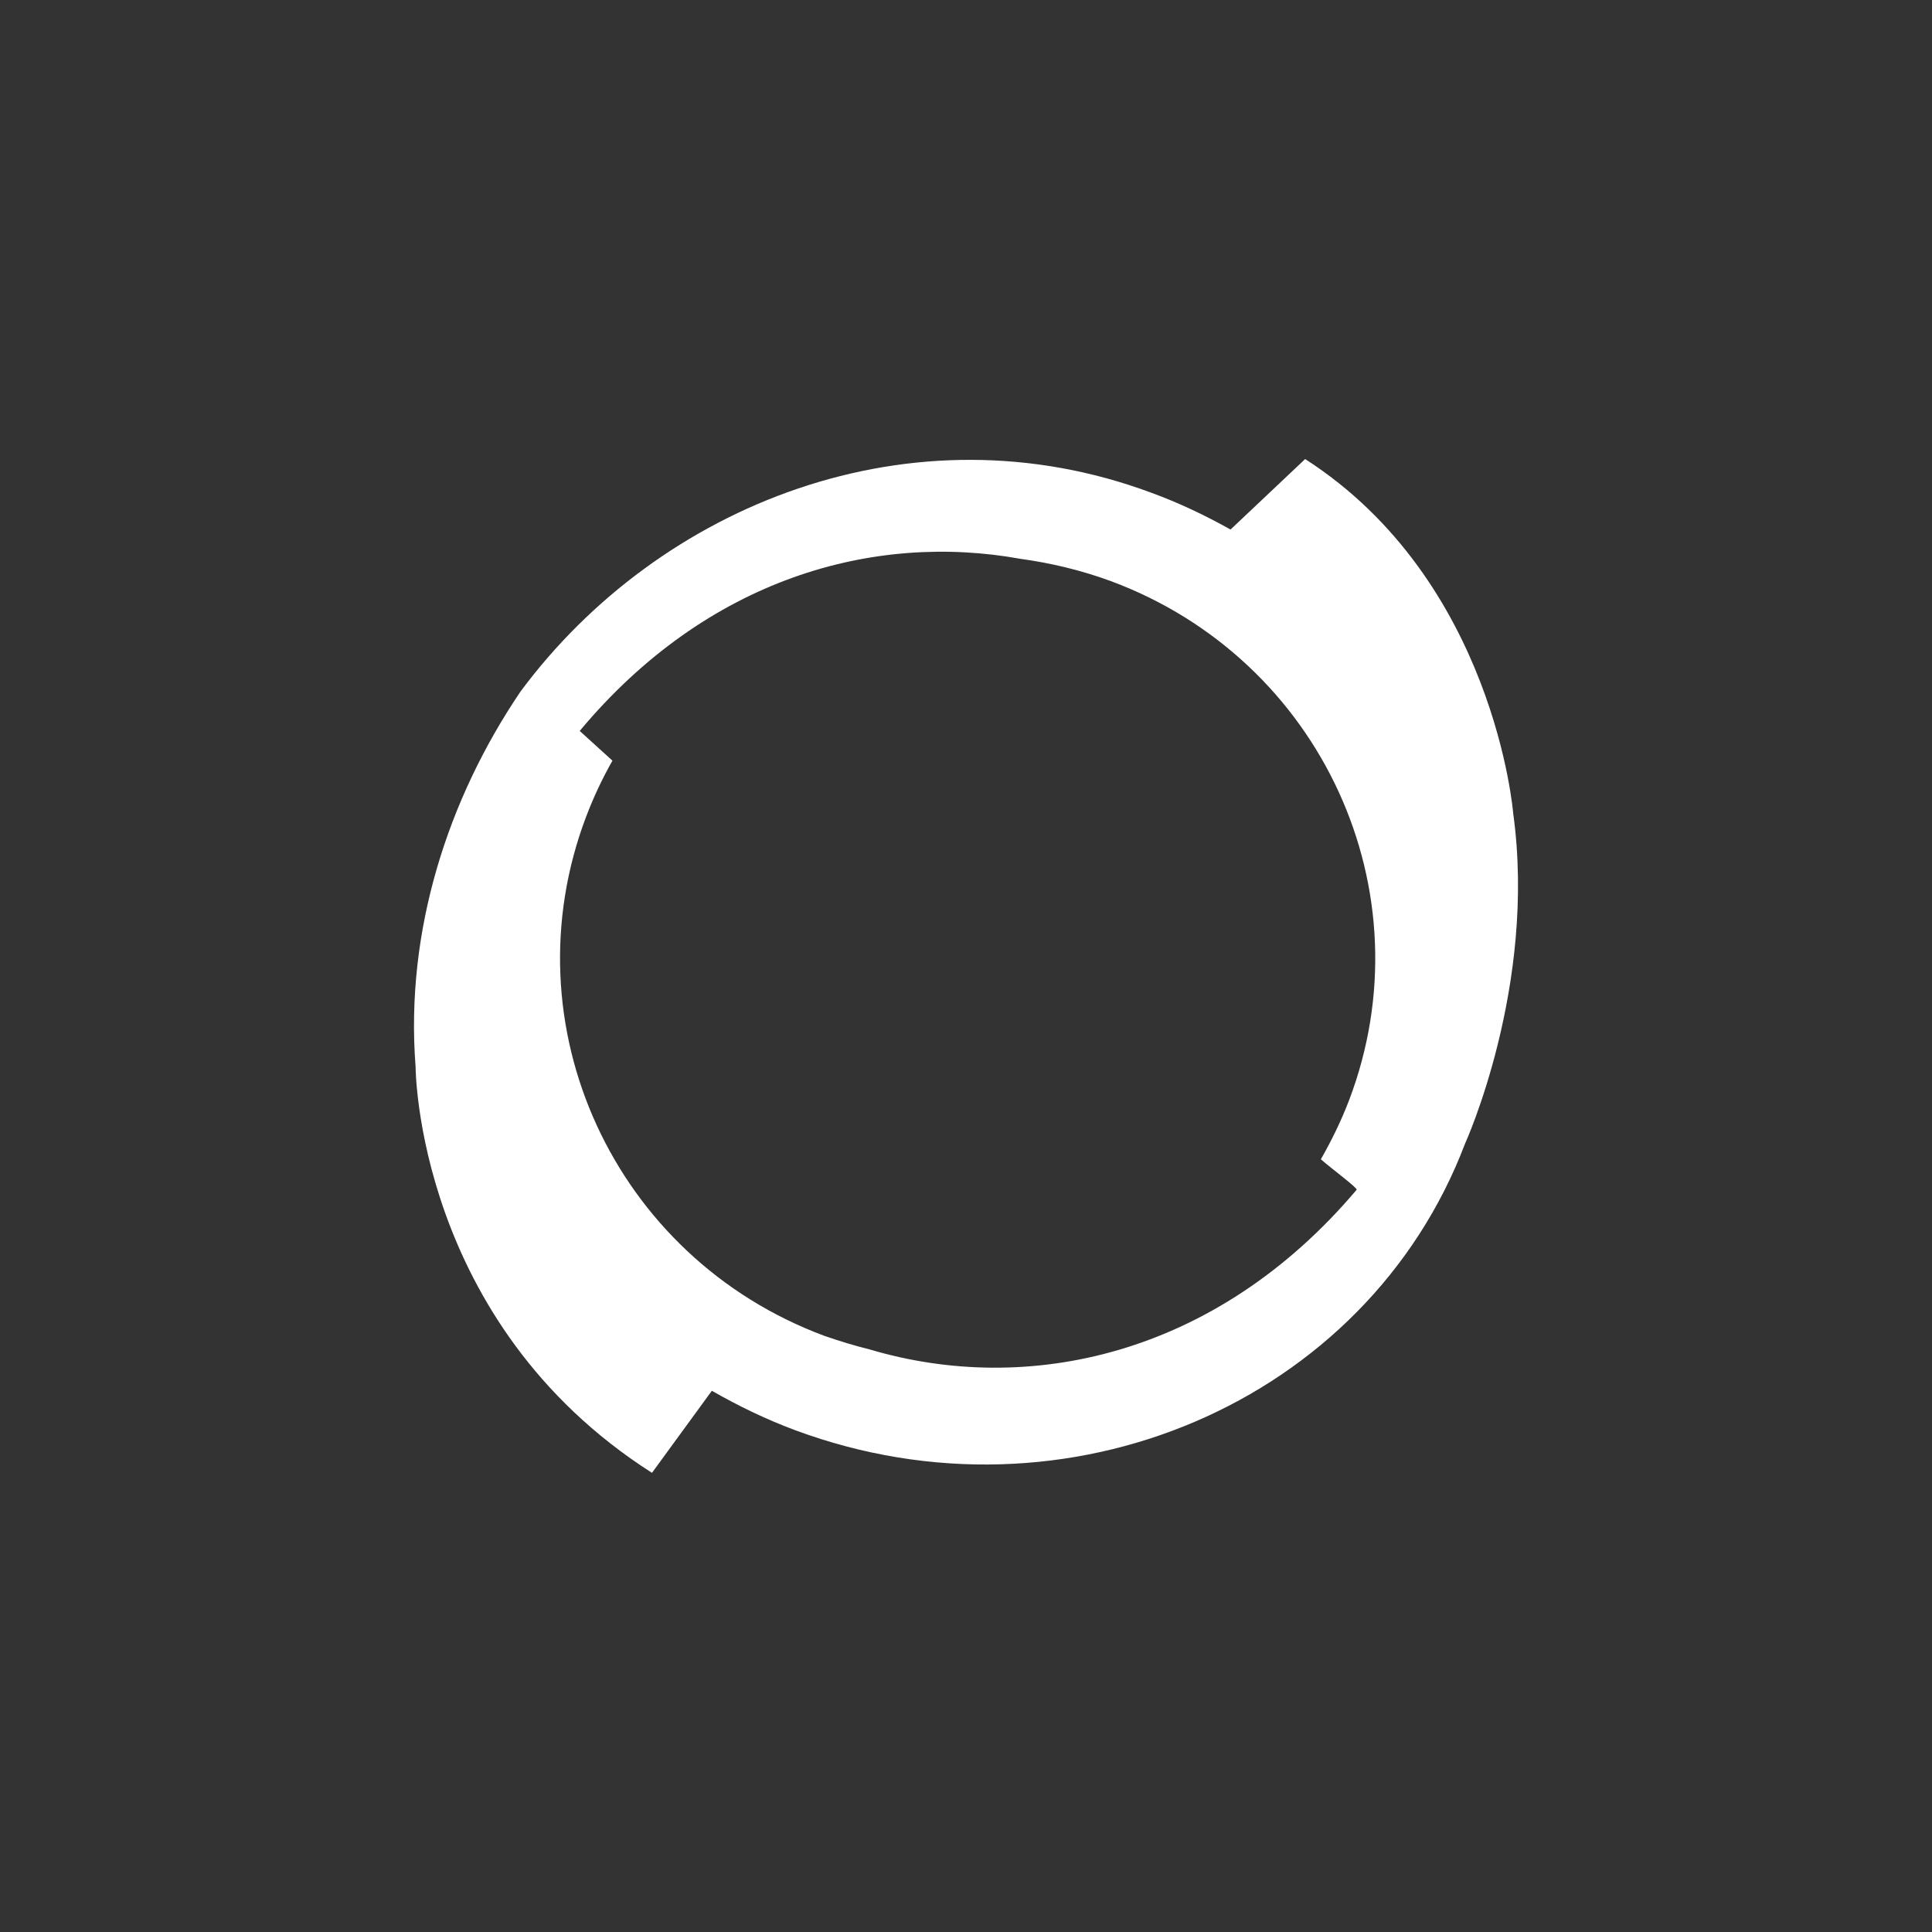 <svg width="140" height="140" viewBox="0 0 140 140" fill="none" xmlns="http://www.w3.org/2000/svg">
<rect x="0" y="0" width="140" height="140" fill="#333333" stroke="none"/>
<g clip-path="url(#clip0_307_35)">
<path d="M42.471 59.185C43.002 57.783 43.64 56.425 44.38 55.121L42.008 52.966C51.254 41.891 63.31 38.562 73.975 40.5C76.157 40.8 78.338 41.319 80.494 42.108C95.769 47.783 103.5 64.625 97.76 79.725C97.188 81.225 96.478 82.671 95.714 84.007C96.559 84.745 98.414 86.107 98.305 86.217C88.049 98.342 74.384 101.165 63.01 97.782C61.919 97.51 60.828 97.182 59.735 96.8C44.487 91.125 36.742 74.296 42.471 59.185ZM94.569 33.272L89.169 38.372C87.369 37.364 85.431 36.435 83.414 35.7C66.065 29.25 47.79 36.546 37.725 50.102C32.46 57.875 29.35 67.45 30.115 77.296C30.115 77.296 30.142 95.816 47.245 106.727L51.583 100.781C53.491 101.872 55.51 102.854 57.638 103.644C77.275 110.927 99.041 101.625 106.162 82.875C106.162 82.875 111.372 71.446 109.654 58.953C109.654 58.953 108.316 42.097 94.57 33.26L94.569 33.272Z" fill="white"/>
</g>
<defs>
<clipPath id="clip0_307_35">
<rect width="80" height="80" fill="white" transform="translate(30 30)"/>
</clipPath>
</defs>
</svg>
